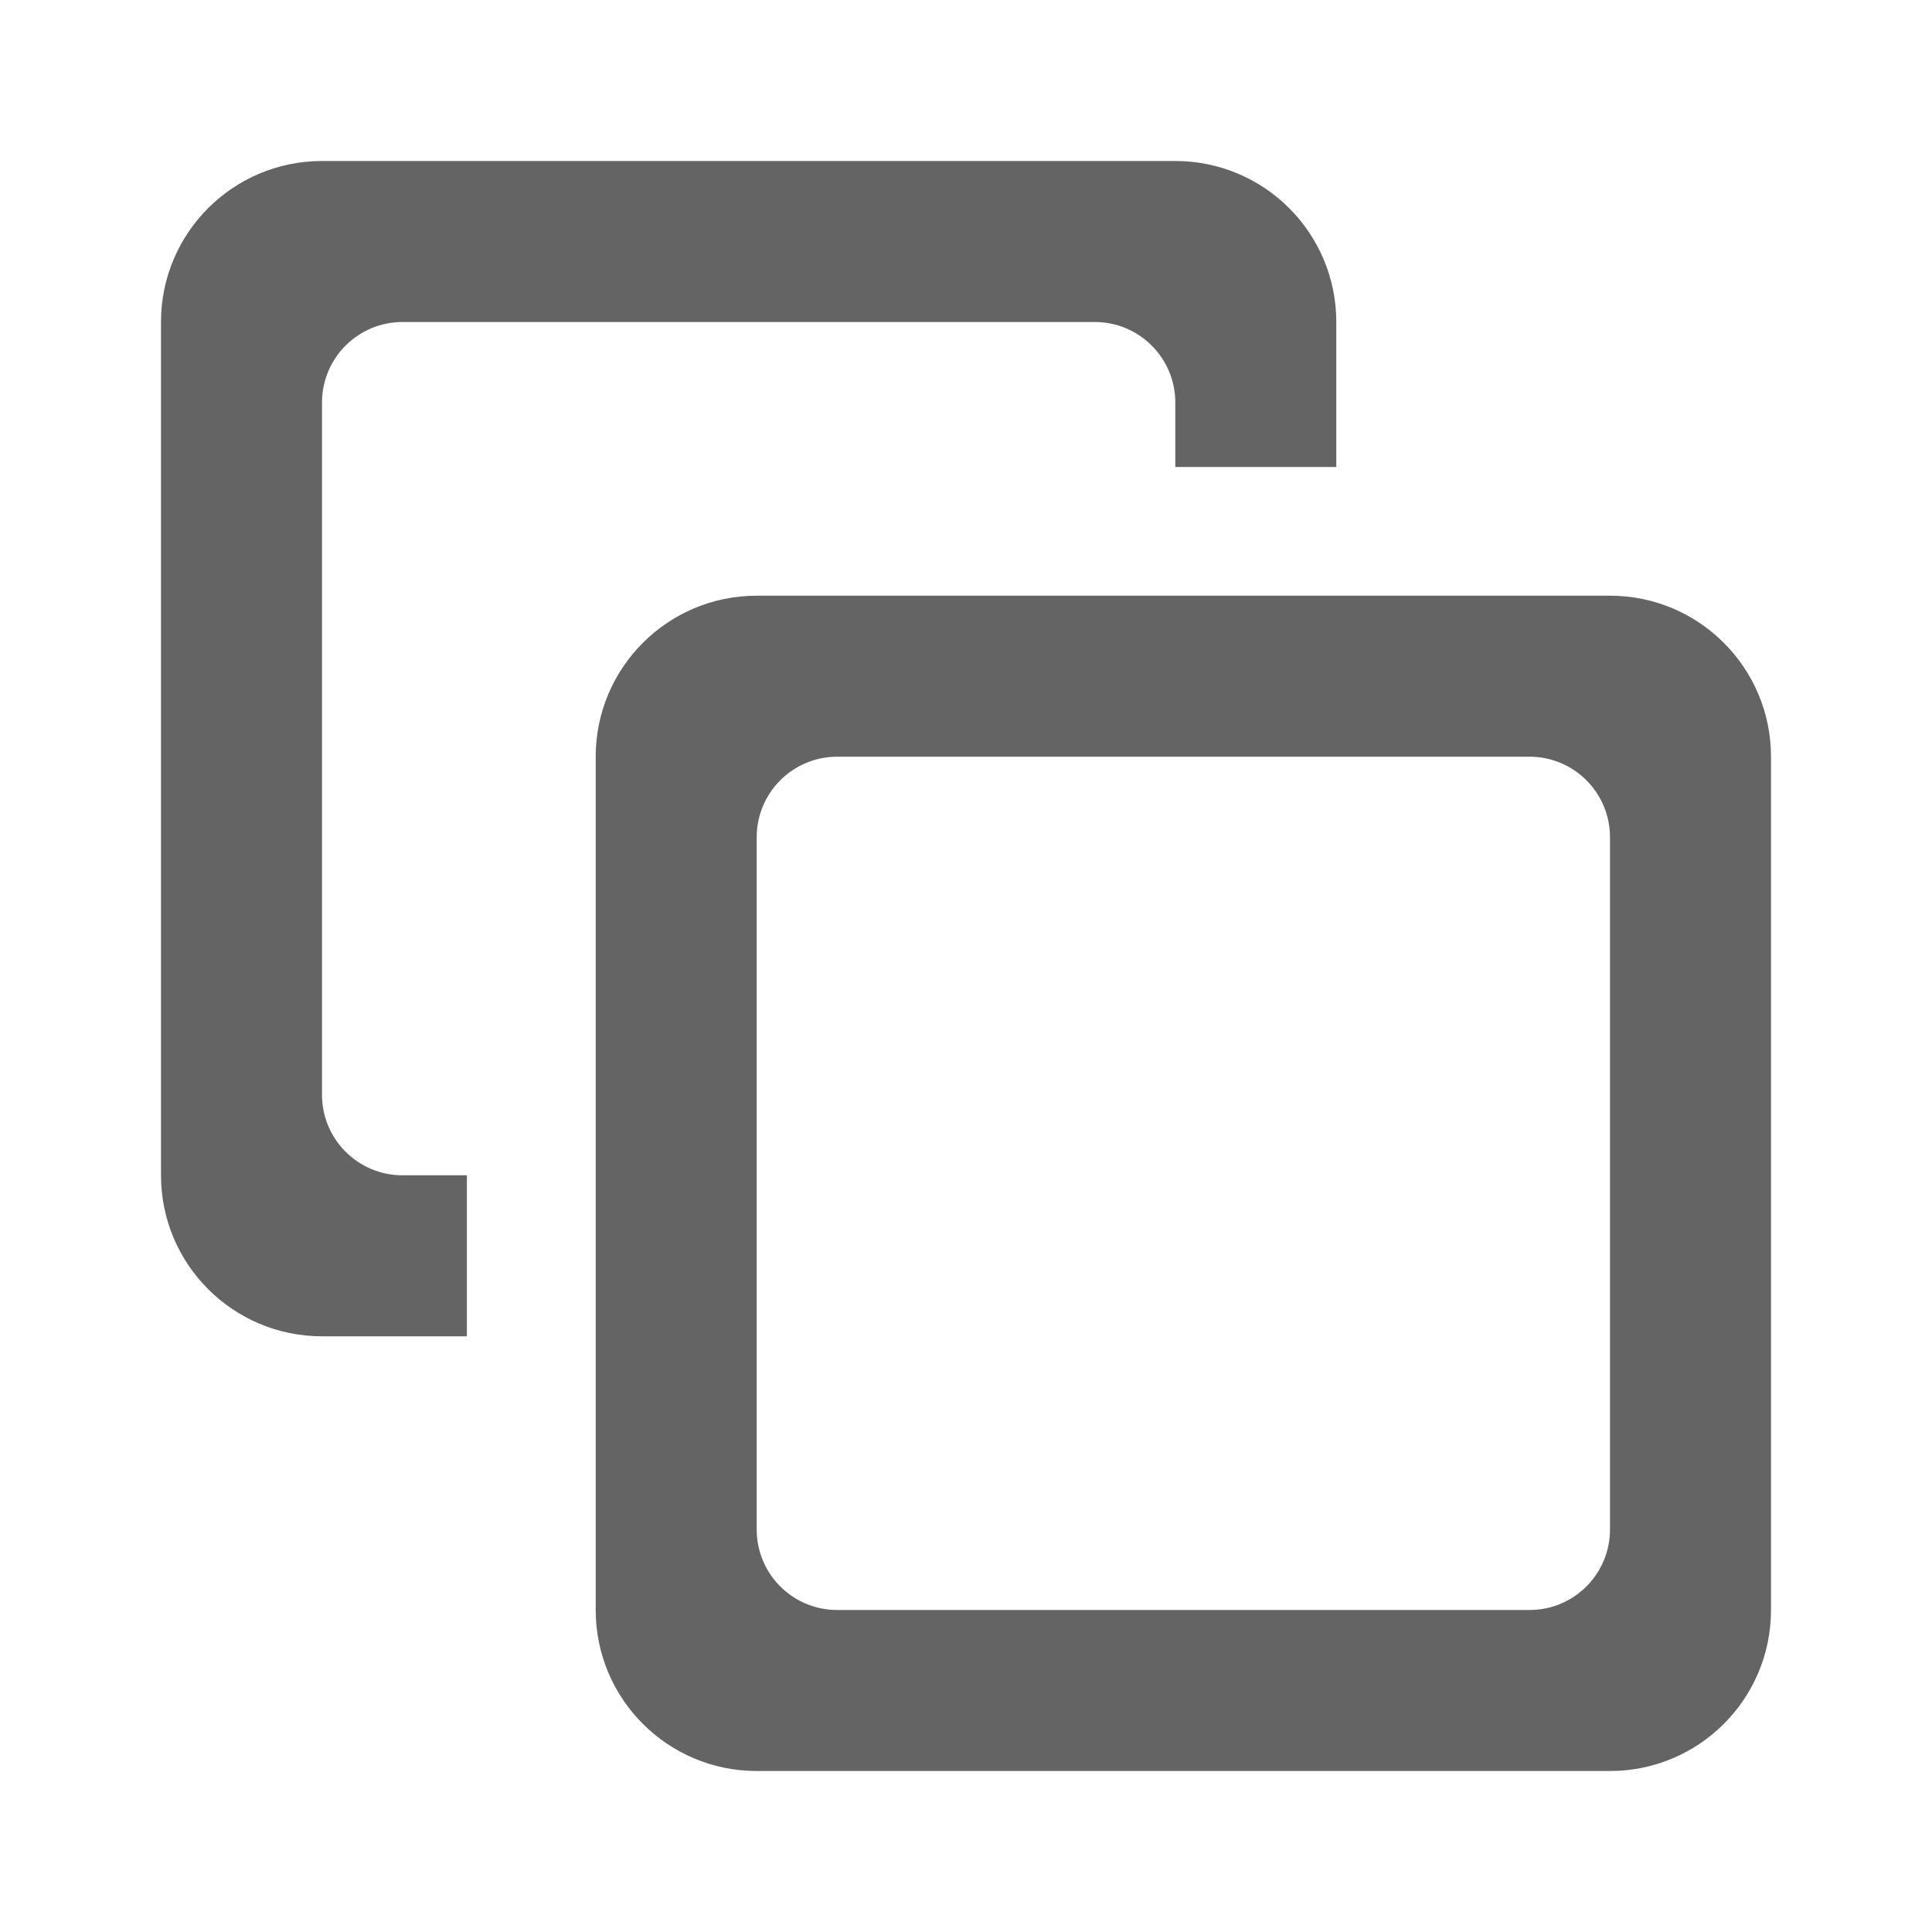 <svg width="24" height="24" viewBox="0 0 24 24" fill="none" xmlns="http://www.w3.org/2000/svg">
<path fill-rule="evenodd" clip-rule="evenodd" d="M9.4 7.4C8.295 7.4 7.4 8.296 7.4 9.4V20C7.4 21.105 8.295 22 9.4 22H20C21.105 22 22 21.105 22 20V9.4C22 8.296 21.105 7.4 20 7.4H9.4ZM10.4 9.4C9.848 9.4 9.4 9.848 9.4 10.4V19C9.4 19.553 9.848 20 10.4 20H19C19.552 20 20 19.553 20 19V10.4C20 9.848 19.552 9.4 19 9.4H10.4Z" fill="#646464"/>
<path fill-rule="evenodd" clip-rule="evenodd" d="M2 4C2 2.895 2.895 2 4 2H14.6C15.705 2 16.6 2.895 16.6 4V5.801H14.6V5C14.6 4.448 14.152 4 13.6 4H5C4.448 4 4 4.448 4 5V13.6C4 14.152 4.448 14.6 5 14.6H5.8V16.6H4C2.895 16.6 2 15.705 2 14.6V4Z" fill="#646464"/>
</svg>
